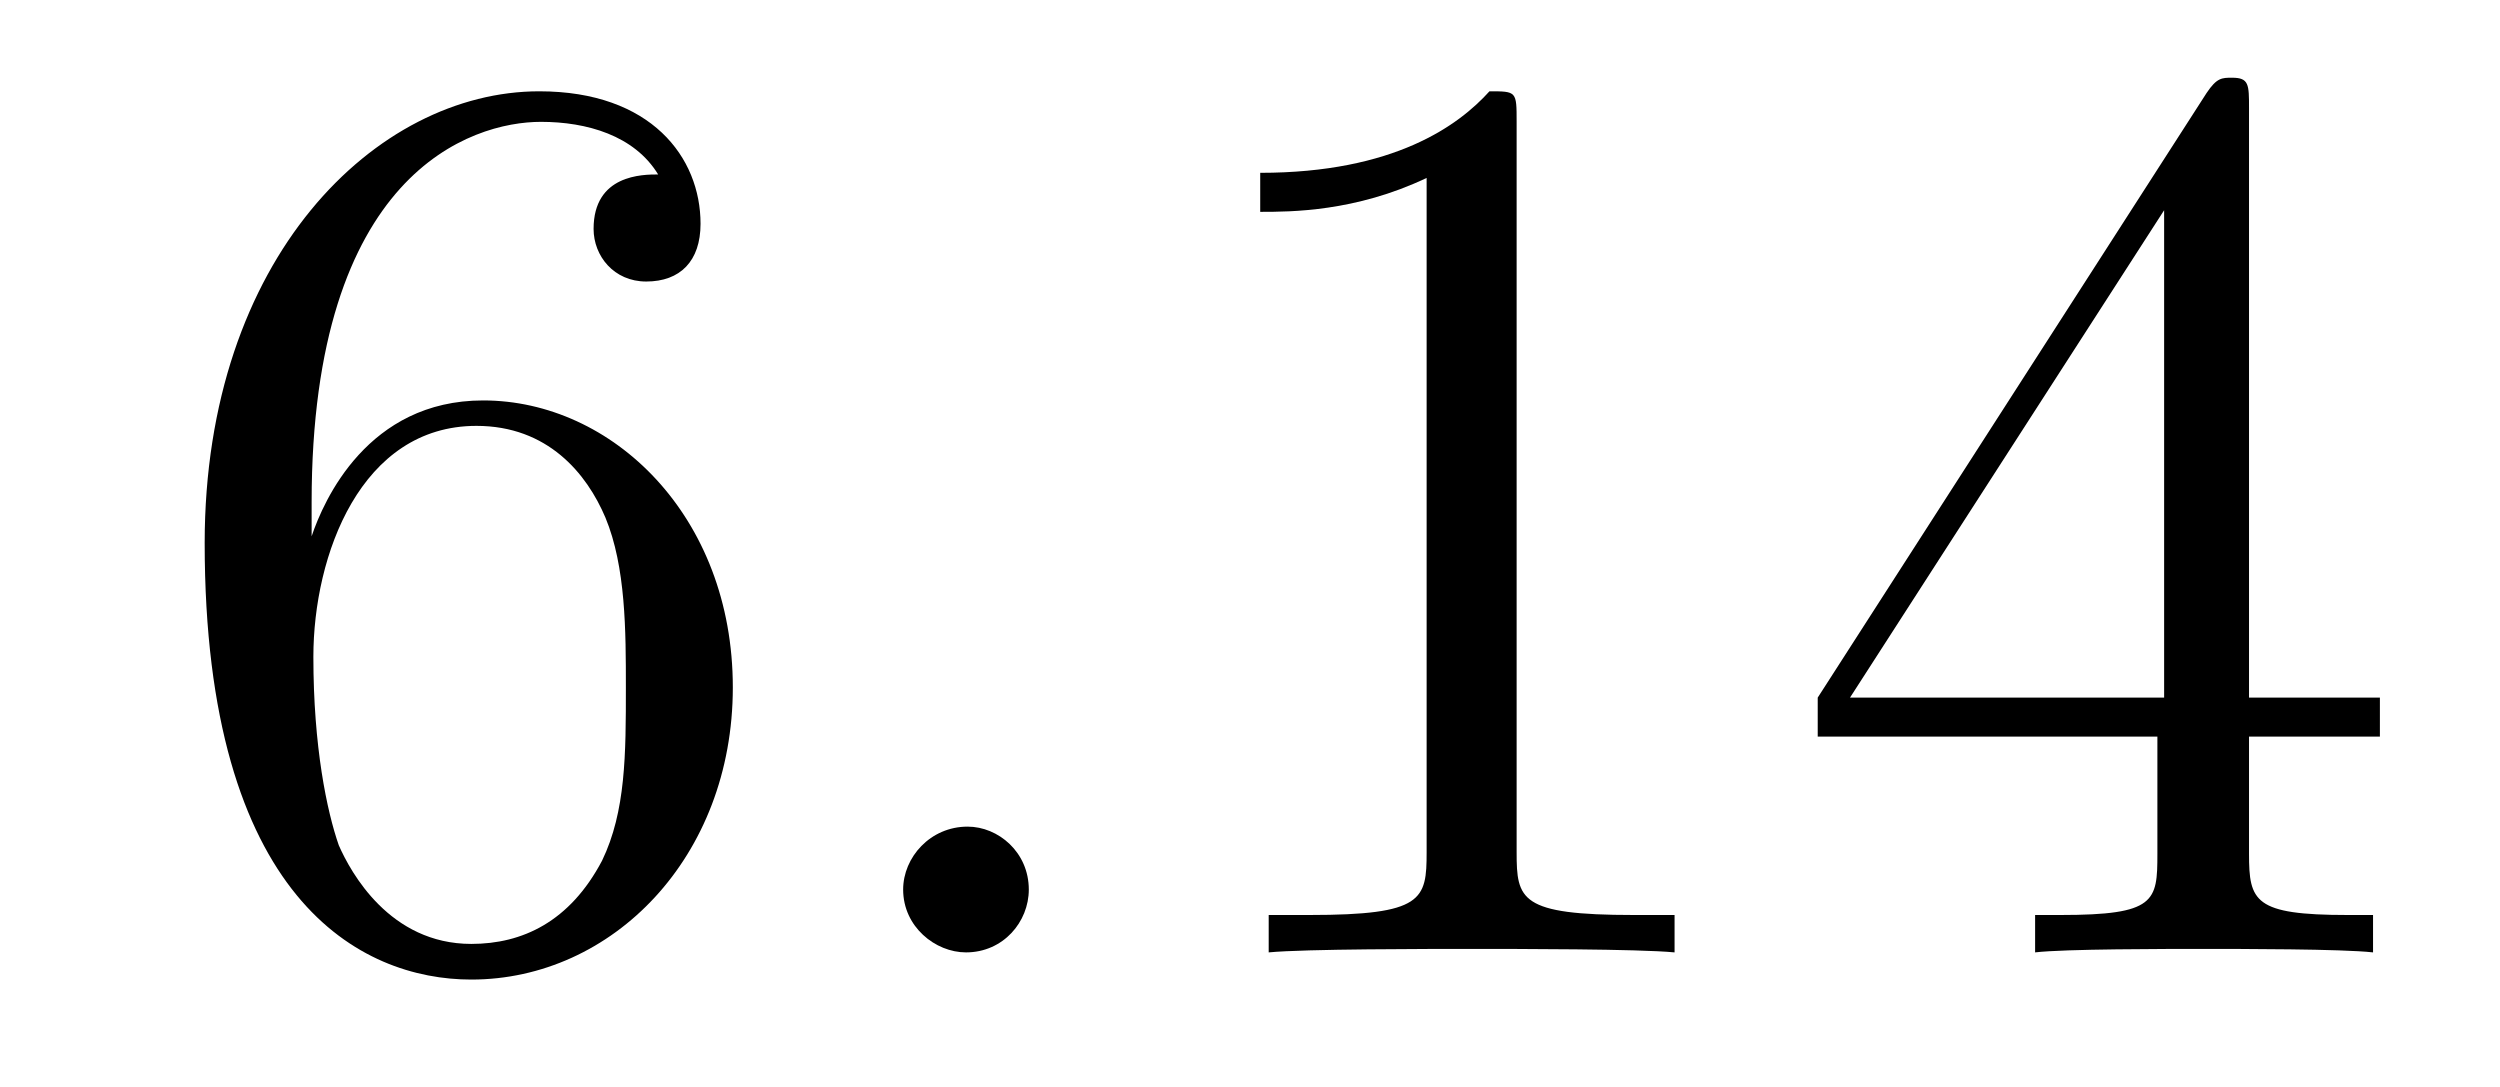 <?xml version='1.0'?>
<!-- This file was generated by dvisvgm 1.9.2 -->
<svg height='10pt' version='1.1' viewBox='0 -10 23 10' width='23pt' xmlns='http://www.w3.org/2000/svg' xmlns:xlink='http://www.w3.org/1999/xlink'>
<g id='page1'>
<g transform='matrix(1 0 0 1 -127 653)'>
<path d='M129.867 -658.379C129.867 -661.41 131.336 -661.879 131.977 -661.879C132.398 -661.879 132.836 -661.754 133.055 -661.395C132.914 -661.395 132.461 -661.395 132.461 -660.894C132.461 -660.645 132.648 -660.41 132.945 -660.41C133.258 -660.41 133.445 -660.598 133.445 -660.941C133.445 -661.551 132.992 -662.16 131.961 -662.16C130.461 -662.16 128.883 -660.629 128.883 -658.004C128.883 -654.723 130.32 -653.988 131.336 -653.988C132.633 -653.988 133.742 -655.113 133.742 -656.676C133.742 -658.254 132.633 -659.316 131.445 -659.316C130.383 -659.316 129.977 -658.395 129.867 -658.066V-658.379ZM131.336 -654.316C130.586 -654.316 130.227 -654.973 130.117 -655.223C130.008 -655.535 129.883 -656.129 129.883 -656.957C129.883 -657.894 130.32 -659.082 131.383 -659.082C132.039 -659.082 132.398 -658.644 132.57 -658.238C132.758 -657.785 132.758 -657.191 132.758 -656.676C132.758 -656.066 132.758 -655.535 132.539 -655.082C132.242 -654.519 131.805 -654.316 131.336 -654.316ZM134.277 -654.238' fill-rule='evenodd'/>
<path d='M136.465 -654.816C136.465 -655.16 136.184 -655.395 135.902 -655.395C135.559 -655.395 135.309 -655.113 135.309 -654.816C135.309 -654.473 135.606 -654.238 135.887 -654.238C136.23 -654.238 136.465 -654.519 136.465 -654.816ZM137.516 -654.238' fill-rule='evenodd'/>
<path d='M140.953 -661.879C140.953 -662.16 140.953 -662.16 140.703 -662.16C140.422 -661.848 139.828 -661.41 138.594 -661.41V-661.051C138.875 -661.051 139.469 -661.051 140.125 -661.363V-655.16C140.125 -654.723 140.094 -654.582 139.047 -654.582H138.672V-654.238C139 -654.27 140.156 -654.27 140.547 -654.27C140.937 -654.27 142.078 -654.27 142.406 -654.238V-654.582H142.031C140.984 -654.582 140.953 -654.723 140.953 -655.16V-661.879ZM147.691 -662.004C147.691 -662.223 147.691 -662.285 147.535 -662.285C147.441 -662.285 147.395 -662.285 147.301 -662.145L143.723 -656.582V-656.223H146.848V-655.145C146.848 -654.707 146.832 -654.582 145.957 -654.582H145.723V-654.238C145.988 -654.27 146.941 -654.27 147.27 -654.27S148.551 -654.27 148.832 -654.238V-654.582H148.598C147.738 -654.582 147.691 -654.707 147.691 -655.145V-656.223H148.895V-656.582H147.691V-662.004ZM146.91 -661.066V-656.582H144.02L146.91 -661.066ZM149.273 -654.238' fill-rule='evenodd'/>
</g>
</g>
</svg>
